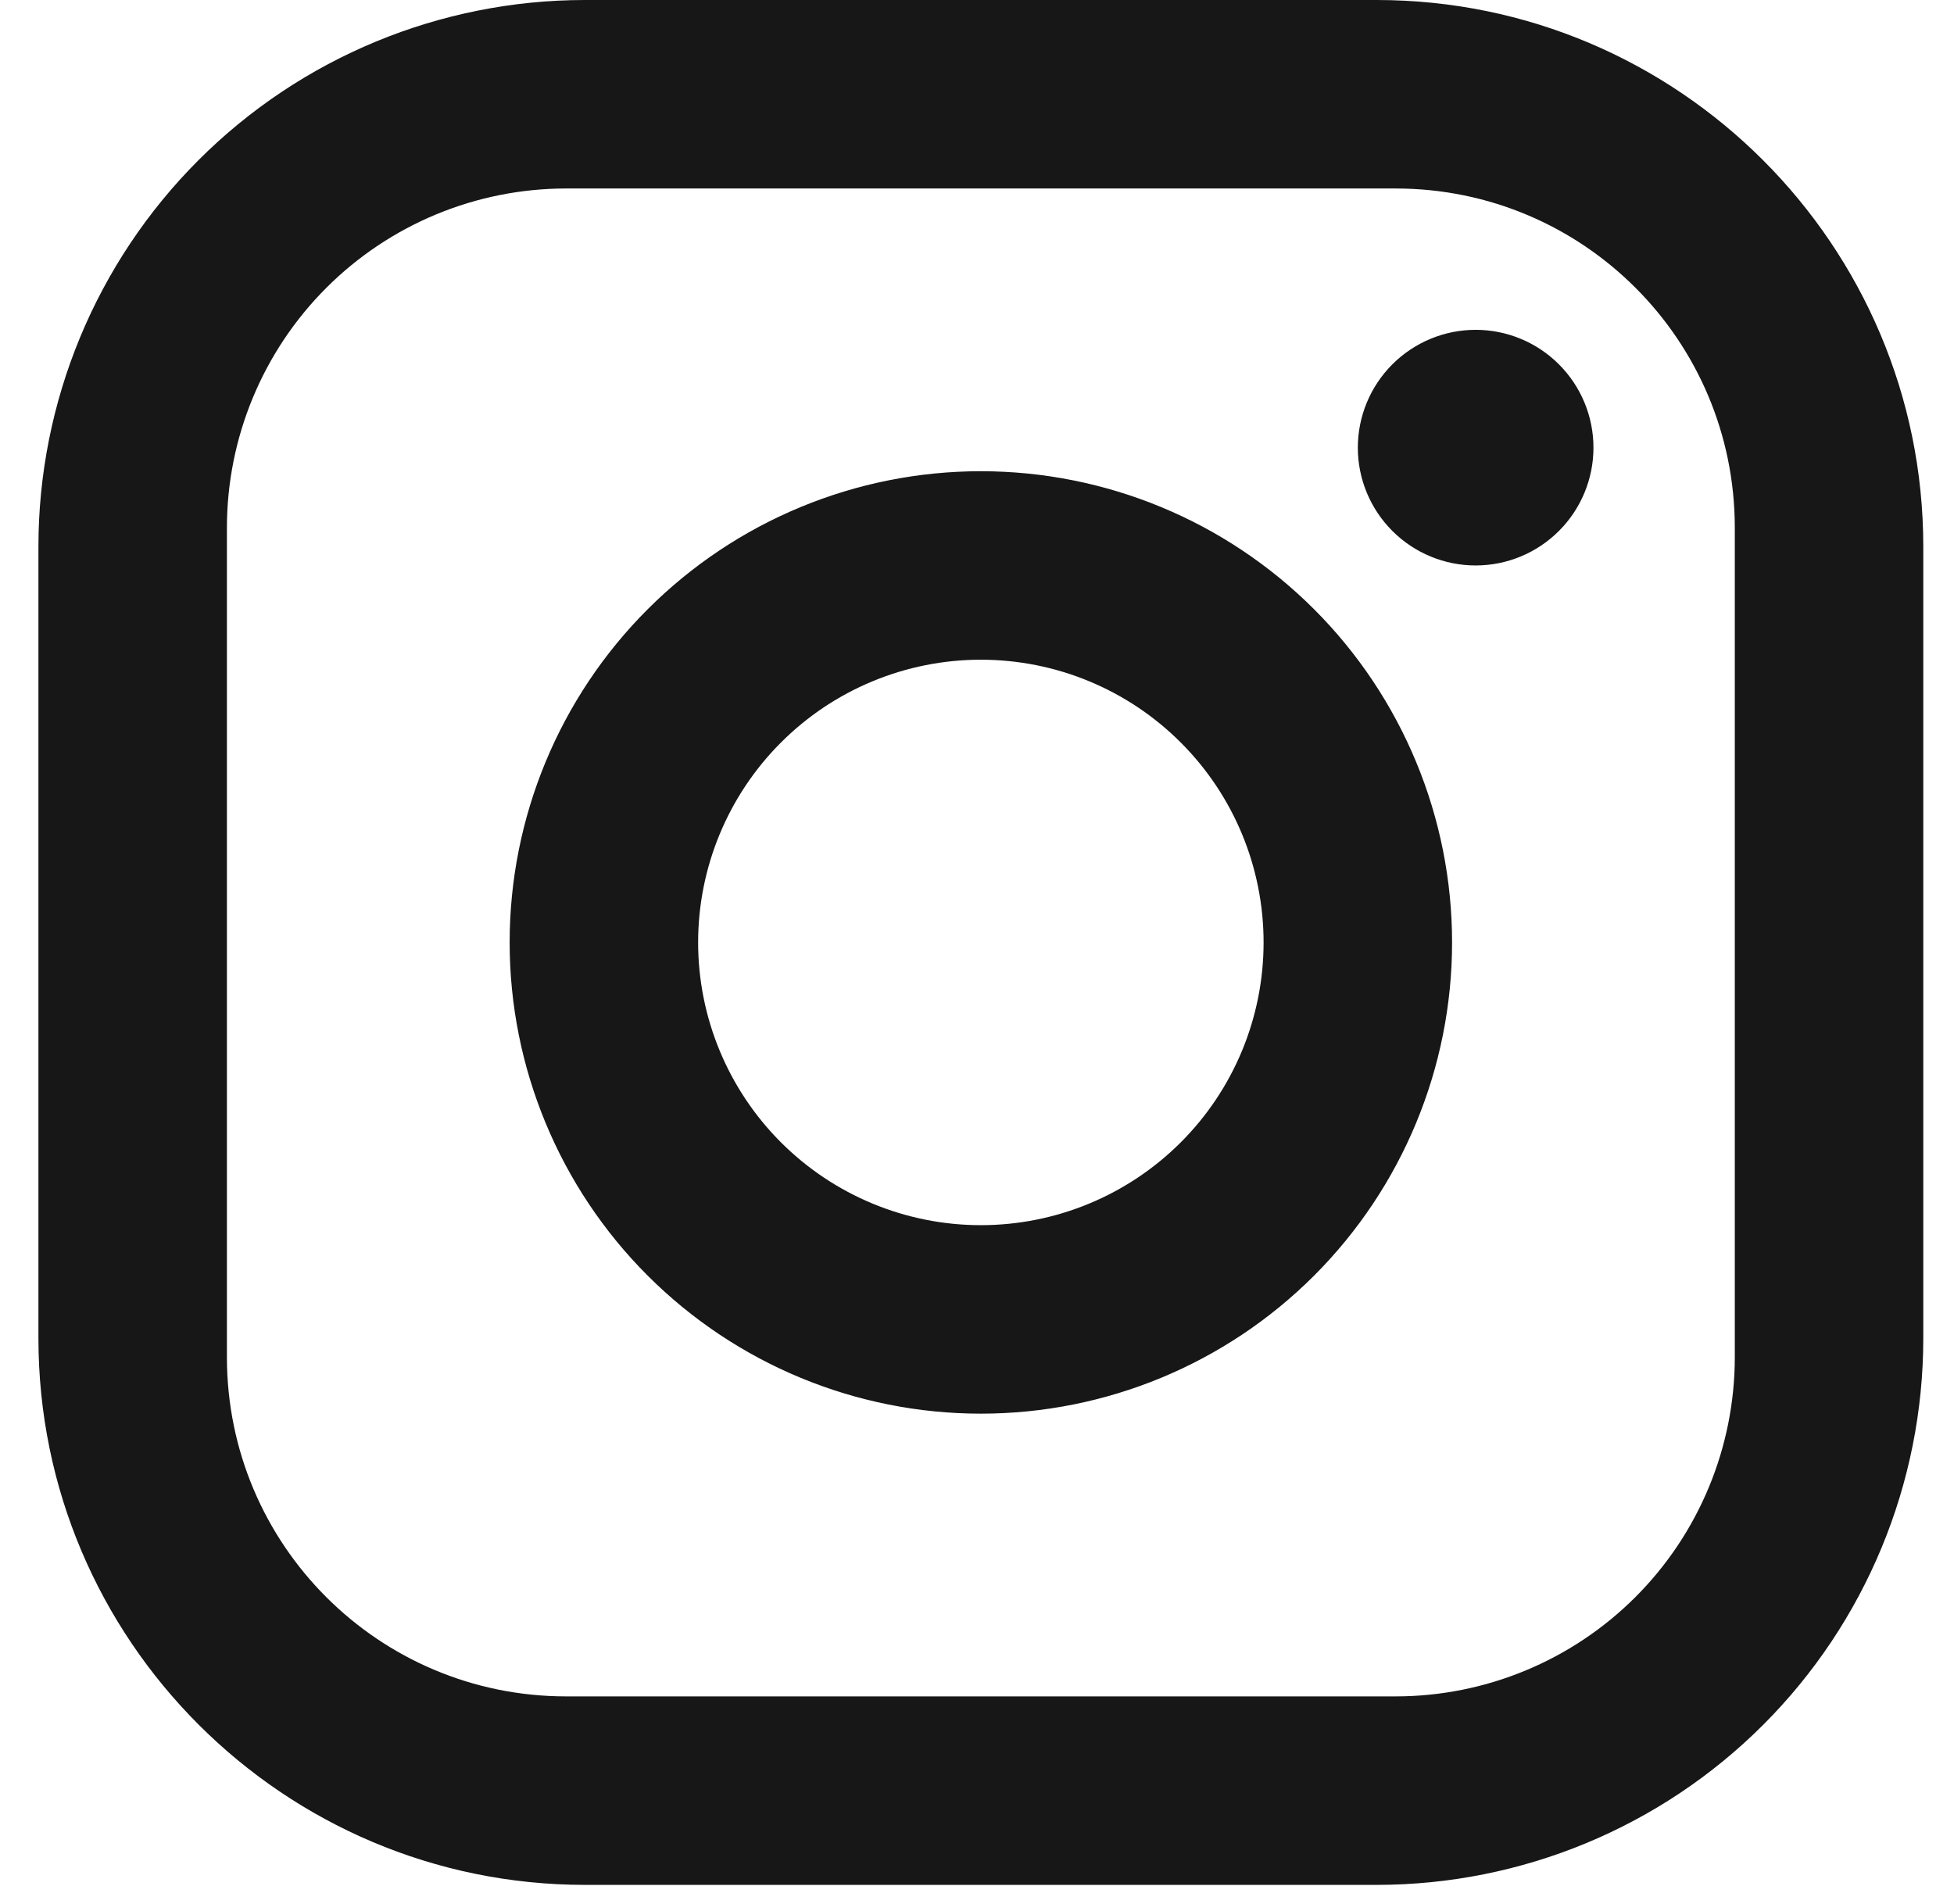 <?xml version="1.0" encoding="UTF-8"?> <svg xmlns="http://www.w3.org/2000/svg" width="39" height="38" viewBox="0 0 39 38" fill="none"><path d="M11.677 0H27.477C33.497 0 38.387 4.891 38.387 10.91V26.71C38.387 29.604 37.238 32.379 35.192 34.425C33.146 36.471 30.371 37.62 27.477 37.62H11.677C5.658 37.62 0.767 32.729 0.767 26.71V10.91C0.767 8.016 1.917 5.241 3.963 3.195C6.009 1.149 8.784 0 11.677 0ZM11.301 3.762C9.505 3.762 7.783 4.475 6.513 5.745C5.243 7.015 4.529 8.738 4.529 10.534V27.086C4.529 30.829 7.558 33.858 11.301 33.858H27.854C29.65 33.858 31.372 33.145 32.642 31.875C33.912 30.605 34.625 28.882 34.625 27.086V10.534C34.625 6.79 31.597 3.762 27.854 3.762H11.301ZM29.453 6.583C30.076 6.583 30.674 6.831 31.115 7.272C31.556 7.713 31.804 8.311 31.804 8.935C31.804 9.558 31.556 10.156 31.115 10.597C30.674 11.038 30.076 11.286 29.453 11.286C28.829 11.286 28.231 11.038 27.79 10.597C27.349 10.156 27.101 9.558 27.101 8.935C27.101 8.311 27.349 7.713 27.79 7.272C28.231 6.831 28.829 6.583 29.453 6.583ZM19.577 9.405C22.072 9.405 24.464 10.396 26.228 12.16C27.991 13.923 28.982 16.316 28.982 18.81C28.982 21.304 27.991 23.697 26.228 25.46C24.464 27.224 22.072 28.215 19.577 28.215C17.083 28.215 14.691 27.224 12.927 25.46C11.163 23.697 10.172 21.304 10.172 18.81C10.172 16.316 11.163 13.923 12.927 12.16C14.691 10.396 17.083 9.405 19.577 9.405ZM19.577 13.167C18.081 13.167 16.645 13.761 15.587 14.82C14.529 15.878 13.934 17.313 13.934 18.81C13.934 20.307 14.529 21.742 15.587 22.8C16.645 23.858 18.081 24.453 19.577 24.453C21.074 24.453 22.509 23.858 23.567 22.8C24.626 21.742 25.22 20.307 25.22 18.81C25.22 17.313 24.626 15.878 23.567 14.82C22.509 13.761 21.074 13.167 19.577 13.167Z" fill="#171717"></path></svg> 